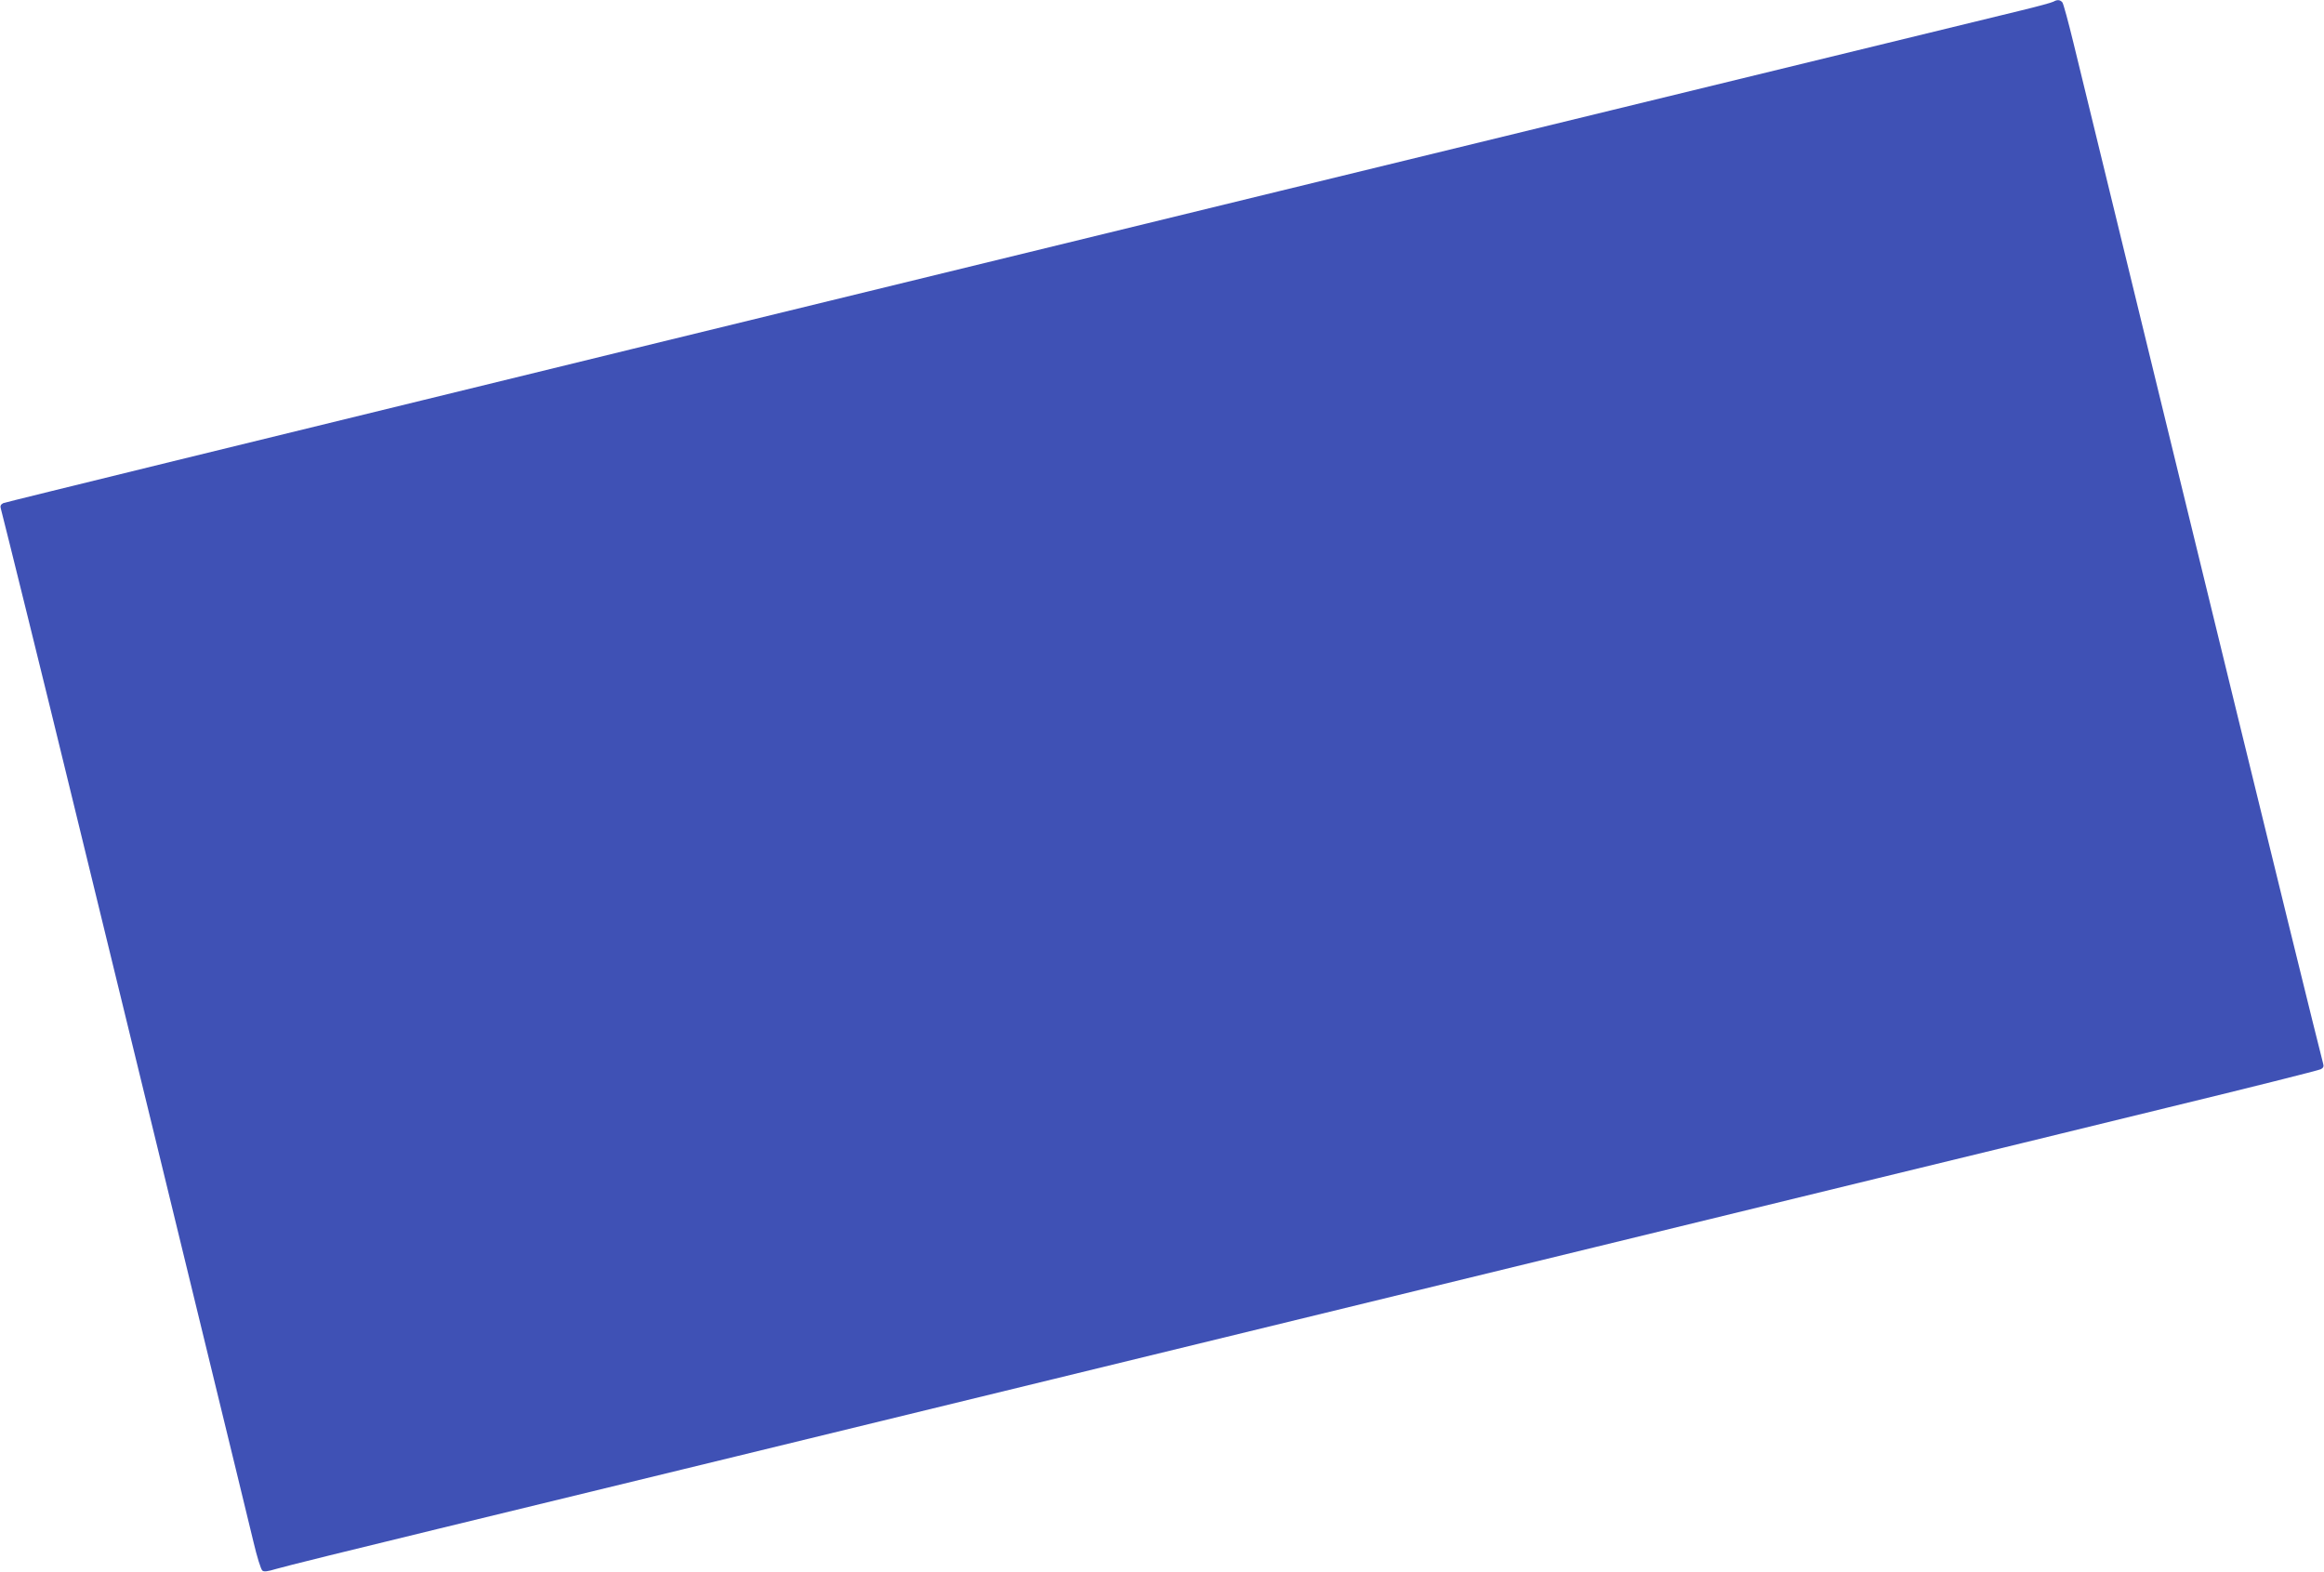 <?xml version="1.0" standalone="no"?>
<!DOCTYPE svg PUBLIC "-//W3C//DTD SVG 20010904//EN"
 "http://www.w3.org/TR/2001/REC-SVG-20010904/DTD/svg10.dtd">
<svg version="1.0" xmlns="http://www.w3.org/2000/svg"
 width="1280pt" height="866pt" viewBox="0 0 1280 866"
 preserveAspectRatio="xMidYMid meet">
<g transform="translate(0,866) scale(0.1,-0.1)"
fill="#3f51b5" stroke="none">
<path d="M11310 8651 c-8 -5 -89 -27 -180 -49 -5575 -1357 -11097 -2705
-11112 -2713 -15 -8 -18 -16 -13 -32 7 -23 265 -1066 378 -1532 36 -148 246
-1008 466 -1910 513 -2104 505 -2074 547 -2247 19 -81 41 -152 49 -158 9 -8
29 -5 76 9 35 11 435 110 889 220 454 110 1194 290 1645 400 850 207 1826 445
3165 771 429 105 1131 276 1560 380 429 105 1132 276 1563 381 430 104 1150
280 1600 390 450 109 827 204 839 210 15 8 18 16 13 32 -7 21 -343 1388 -479
1947 -36 146 -223 913 -416 1705 -193 792 -369 1512 -390 1600 -21 88 -62 254
-90 369 -28 115 -55 215 -61 223 -13 15 -28 16 -49 4z"/>
</g>
</svg>

